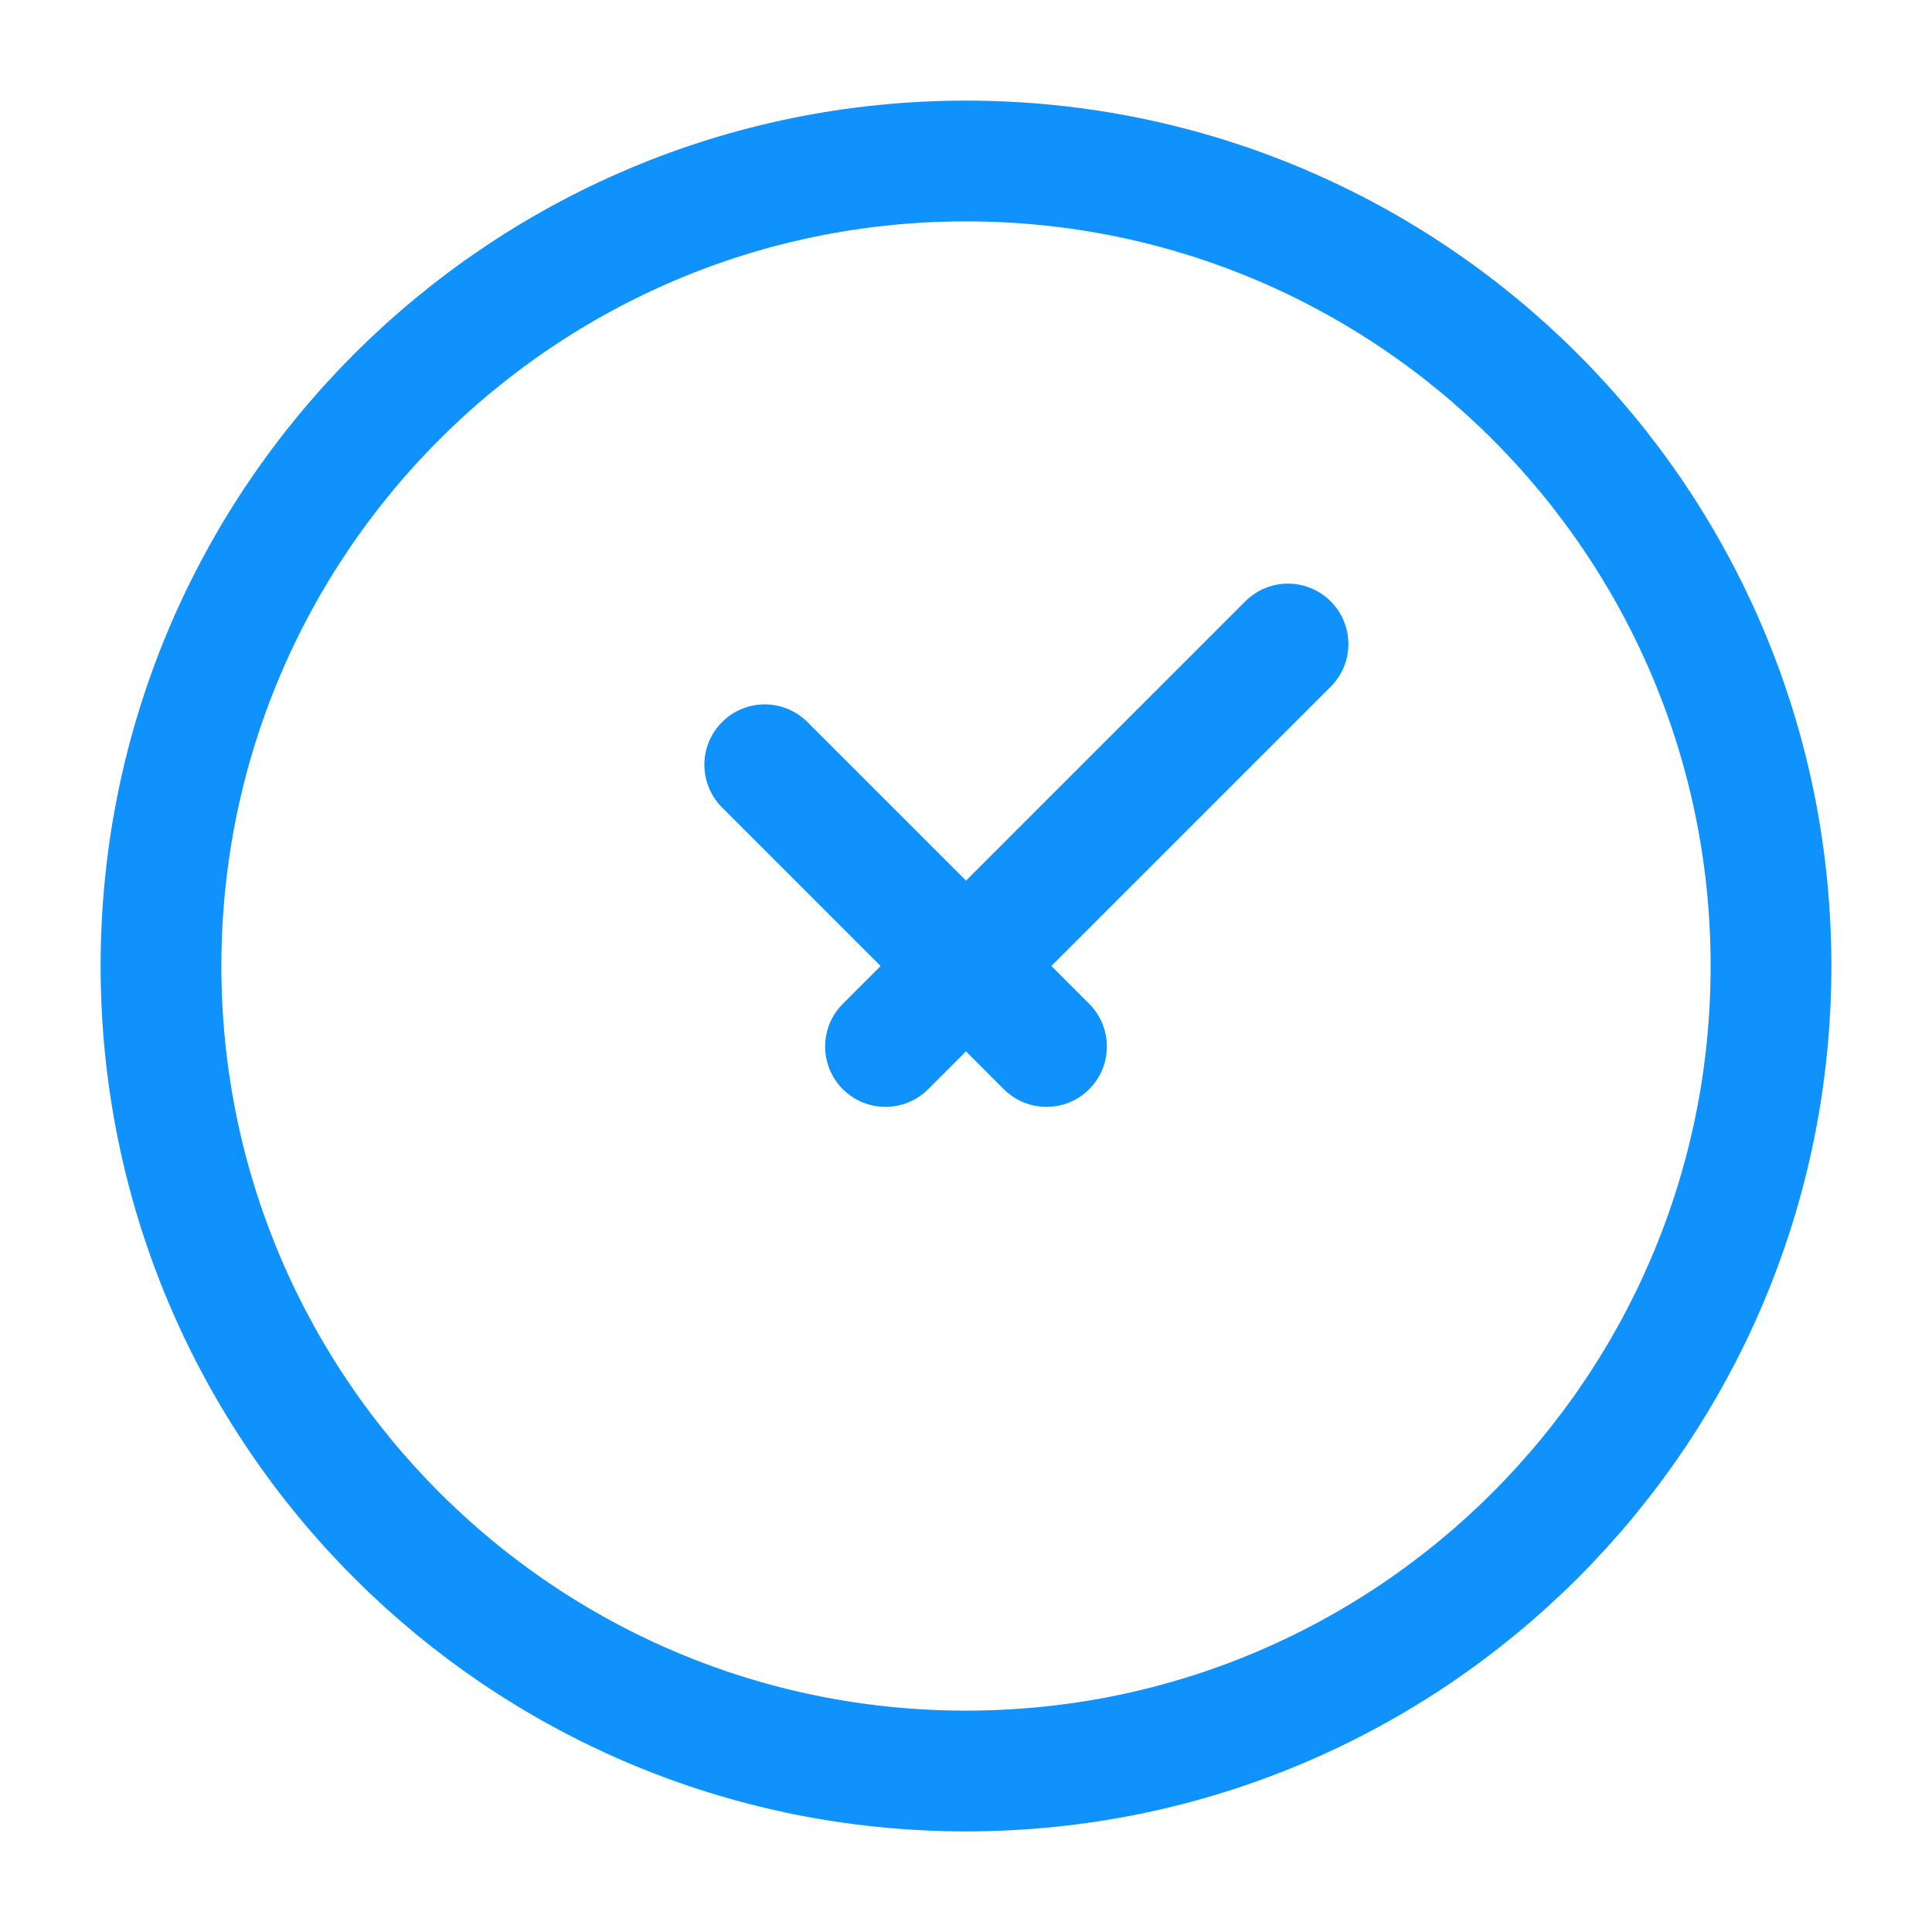<?xml version="1.0" encoding="UTF-8"?> <svg xmlns="http://www.w3.org/2000/svg" width="24" height="24" viewBox="0 0 24 24" fill="none"><path d="M12 22C17.523 22 22 17.523 22 12C22 6.477 17.523 2 12 2C6.477 2 2 6.477 2 12C2 17.523 6.477 22 12 22Z" stroke="#0F92FB" stroke-width="1.5" stroke-linecap="round" stroke-linejoin="round"></path><path d="M9.5 9.5L13 13M16 8L11 13" stroke="#0F92FB" stroke-width="1.5" stroke-linecap="round" stroke-linejoin="round"></path></svg> 